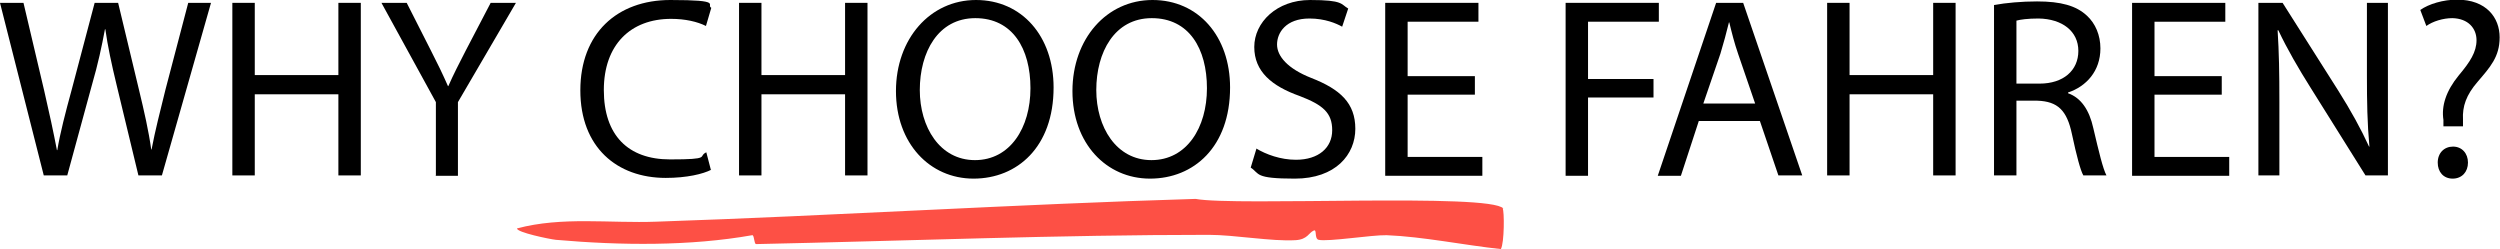 <svg viewBox="0 0 702.6 70" version="1.2" baseProfile="tiny" xmlns="http://www.w3.org/2000/svg" id="Layer_1">
  
  <g>
    <path d="M12.3,49.3L0,.8h6.6l5.8,24.6c1.4,6,2.7,12.1,3.6,16.8h.1c.8-4.8,2.3-10.6,4-16.8L26.6.8h6.6l5.9,24.6c1.4,5.8,2.7,11.5,3.4,16.6h.1c1-5.3,2.4-10.7,3.9-16.8L52.9.8h6.4l-13.8,48.5h-6.6l-6.1-25.3c-1.5-6.2-2.5-10.9-3.2-15.8h-.1c-.9,4.8-1.9,9.6-3.7,15.8l-6.9,25.3h-6.6Z"></path>
    <path d="M71.6.8v20.3h23.5V.8h6.3v48.5h-6.3v-22.8h-23.5v22.8h-6.3V.8h6.3Z"></path>
    <path d="M122.5,49.3v-20.6L107.2.8h7.1l6.8,13.4c1.9,3.7,3.3,6.6,4.8,10h.1c1.4-3.2,3-6.3,4.9-10l7-13.4h7.1l-16.3,27.9v20.7h-6.3Z"></path>
    <path d="M199.9,47.7c-2.3,1.2-6.9,2.3-12.8,2.3-13.7,0-24-8.6-24-24.6S173.4,0,188.4,0s9.9,1.3,11.5,2.2l-1.5,5.1c-2.4-1.2-5.8-2-9.8-2-11.4,0-18.9,7.3-18.9,20s6.8,19.5,18.6,19.5,7.7-.8,10.2-2l1.3,5Z"></path>
    <path d="M214,.8v20.3h23.5V.8h6.3v48.5h-6.3v-22.8h-23.5v22.8h-6.3V.8h6.3Z"></path>
    <path d="M296.1,24.6c0,16.7-10.2,25.6-22.5,25.6s-21.8-9.9-21.8-24.6S261.4,0,274.3,0s21.8,10.2,21.8,24.6ZM258.5,25.3c0,10.4,5.6,19.7,15.5,19.7s15.6-9.1,15.6-20.2-5-19.7-15.5-19.7-15.6,9.6-15.6,20.2Z"></path>
    <path d="M345.7,24.6c0,16.7-10.2,25.6-22.5,25.6s-21.8-9.9-21.8-24.6S311,0,323.9,0s21.8,10.2,21.8,24.6ZM308.1,25.3c0,10.4,5.6,19.7,15.5,19.7s15.6-9.1,15.6-20.2-5-19.7-15.5-19.7-15.6,9.6-15.6,20.2Z"></path>
    <path d="M353,41.7c2.8,1.7,6.9,3.2,11.2,3.2,6.4,0,10.2-3.4,10.2-8.3s-2.6-7.1-9.1-9.6c-7.9-2.8-12.8-6.9-12.8-13.8s6.3-13.2,15.7-13.2,8.6,1.2,10.7,2.4l-1.7,5.1c-1.6-.9-4.8-2.3-9.2-2.3-6.6,0-9.1,4-9.1,7.3s3,6.8,9.6,9.4c8.2,3.2,12.4,7.1,12.4,14.3s-5.5,14-17,14-9.8-1.4-12.4-3.1l1.6-5.3Z"></path>
    <path d="M414.5,26.6h-18.9v17.5h21v5.3h-27.3V.8h26.2v5.3h-19.9v15.3h18.9v5.2Z"></path>
    <path d="M440.1.8h26.1v5.3h-19.9v16.1h18.4v5.2h-18.4v22h-6.3V.8Z"></path>
    <path d="M477.4,34.1l-5,15.3h-6.5L482.3.8h7.6l16.6,48.5h-6.7l-5.2-15.3h-17.2ZM493.3,29.2l-4.8-14c-1.1-3.2-1.8-6-2.5-8.9h-.1c-.7,2.9-1.5,5.8-2.4,8.8l-4.8,14h14.6Z"></path>
    <path d="M519.8.8v20.3h23.5V.8h6.3v48.5h-6.3v-22.8h-23.5v22.8h-6.3V.8h6.3Z"></path>
    <path d="M560.5,1.4c3.2-.6,7.7-1,12-1,6.7,0,11,1.2,14,4,2.4,2.2,3.8,5.5,3.8,9.2,0,6.4-4,10.7-9.1,12.4v.2c3.7,1.3,6,4.8,7.1,9.8,1.6,6.8,2.7,11.4,3.7,13.3h-6.5c-.8-1.4-1.9-5.5-3.2-11.6-1.4-6.7-4-9.2-9.7-9.4h-5.9v21h-6.3V1.4ZM566.8,23.5h6.4c6.7,0,10.9-3.7,10.9-9.2s-4.5-9-11.2-9.1c-3,0-5.2.3-6.2.6v17.7Z"></path>
    <path d="M624.4,26.6h-18.9v17.5h21v5.3h-27.3V.8h26.2v5.3h-19.9v15.3h18.9v5.2Z"></path>
    <path d="M634.7,49.3V.8h6.8l15.6,24.6c3.6,5.7,6.4,10.8,8.7,15.8h.1c-.6-6.6-.7-12.5-.7-20V.8h5.9v48.5h-6.3l-15.4-24.6c-3.4-5.4-6.6-10.9-9.1-16.2h-.2c.4,6.2.5,12,.5,20.1v20.7h-5.9Z"></path>
    <path d="M686.7,35.6v-1.9c-.6-3.9.7-8.1,4.3-12.5,3.2-3.8,5-6.6,5-9.9s-2.3-6.1-6.8-6.2c-2.6,0-5.5.9-7.3,2.2l-1.7-4.5c2.4-1.7,6.5-2.9,10.3-2.9,8.3,0,12,5.1,12,10.6s-2.7,8.4-6.2,12.5c-3.2,3.7-4.3,6.9-4.1,10.6v1.9c0,0-5.5,0-5.5,0ZM685.1,45.7c0-2.7,1.8-4.5,4.3-4.5s4.2,1.9,4.2,4.5-1.7,4.5-4.3,4.5-4.2-1.9-4.2-4.5Z"></path>
  </g>
  <path fill="#fd5045" d="M422.3,58.6c.5.6.5,9.7-.5,11.4-10.3-1.1-21.9-3.5-32.1-3.9-4.1-.1-16.5,1.9-19.1,1.3-1.3-.3-.4-3.1-1.4-2.6-1.4.6-1.7,2.5-5.1,2.7-6.7.4-17.1-1.5-24.4-1.5-42,0-85.1,1.7-127.2,2.6-.6,0-.5-2.6-1.1-2.5-17.5,3.1-36.8,2.9-55.2,1.3-1.8-.2-11-2.1-10.9-3.2,12.7-3.4,26.1-1.4,39.2-1.9,50.4-1.7,101.1-4.9,151.5-6.4,11.3,2.1,82.8-1.7,86.5,2.7h0Z"></path>
</svg>